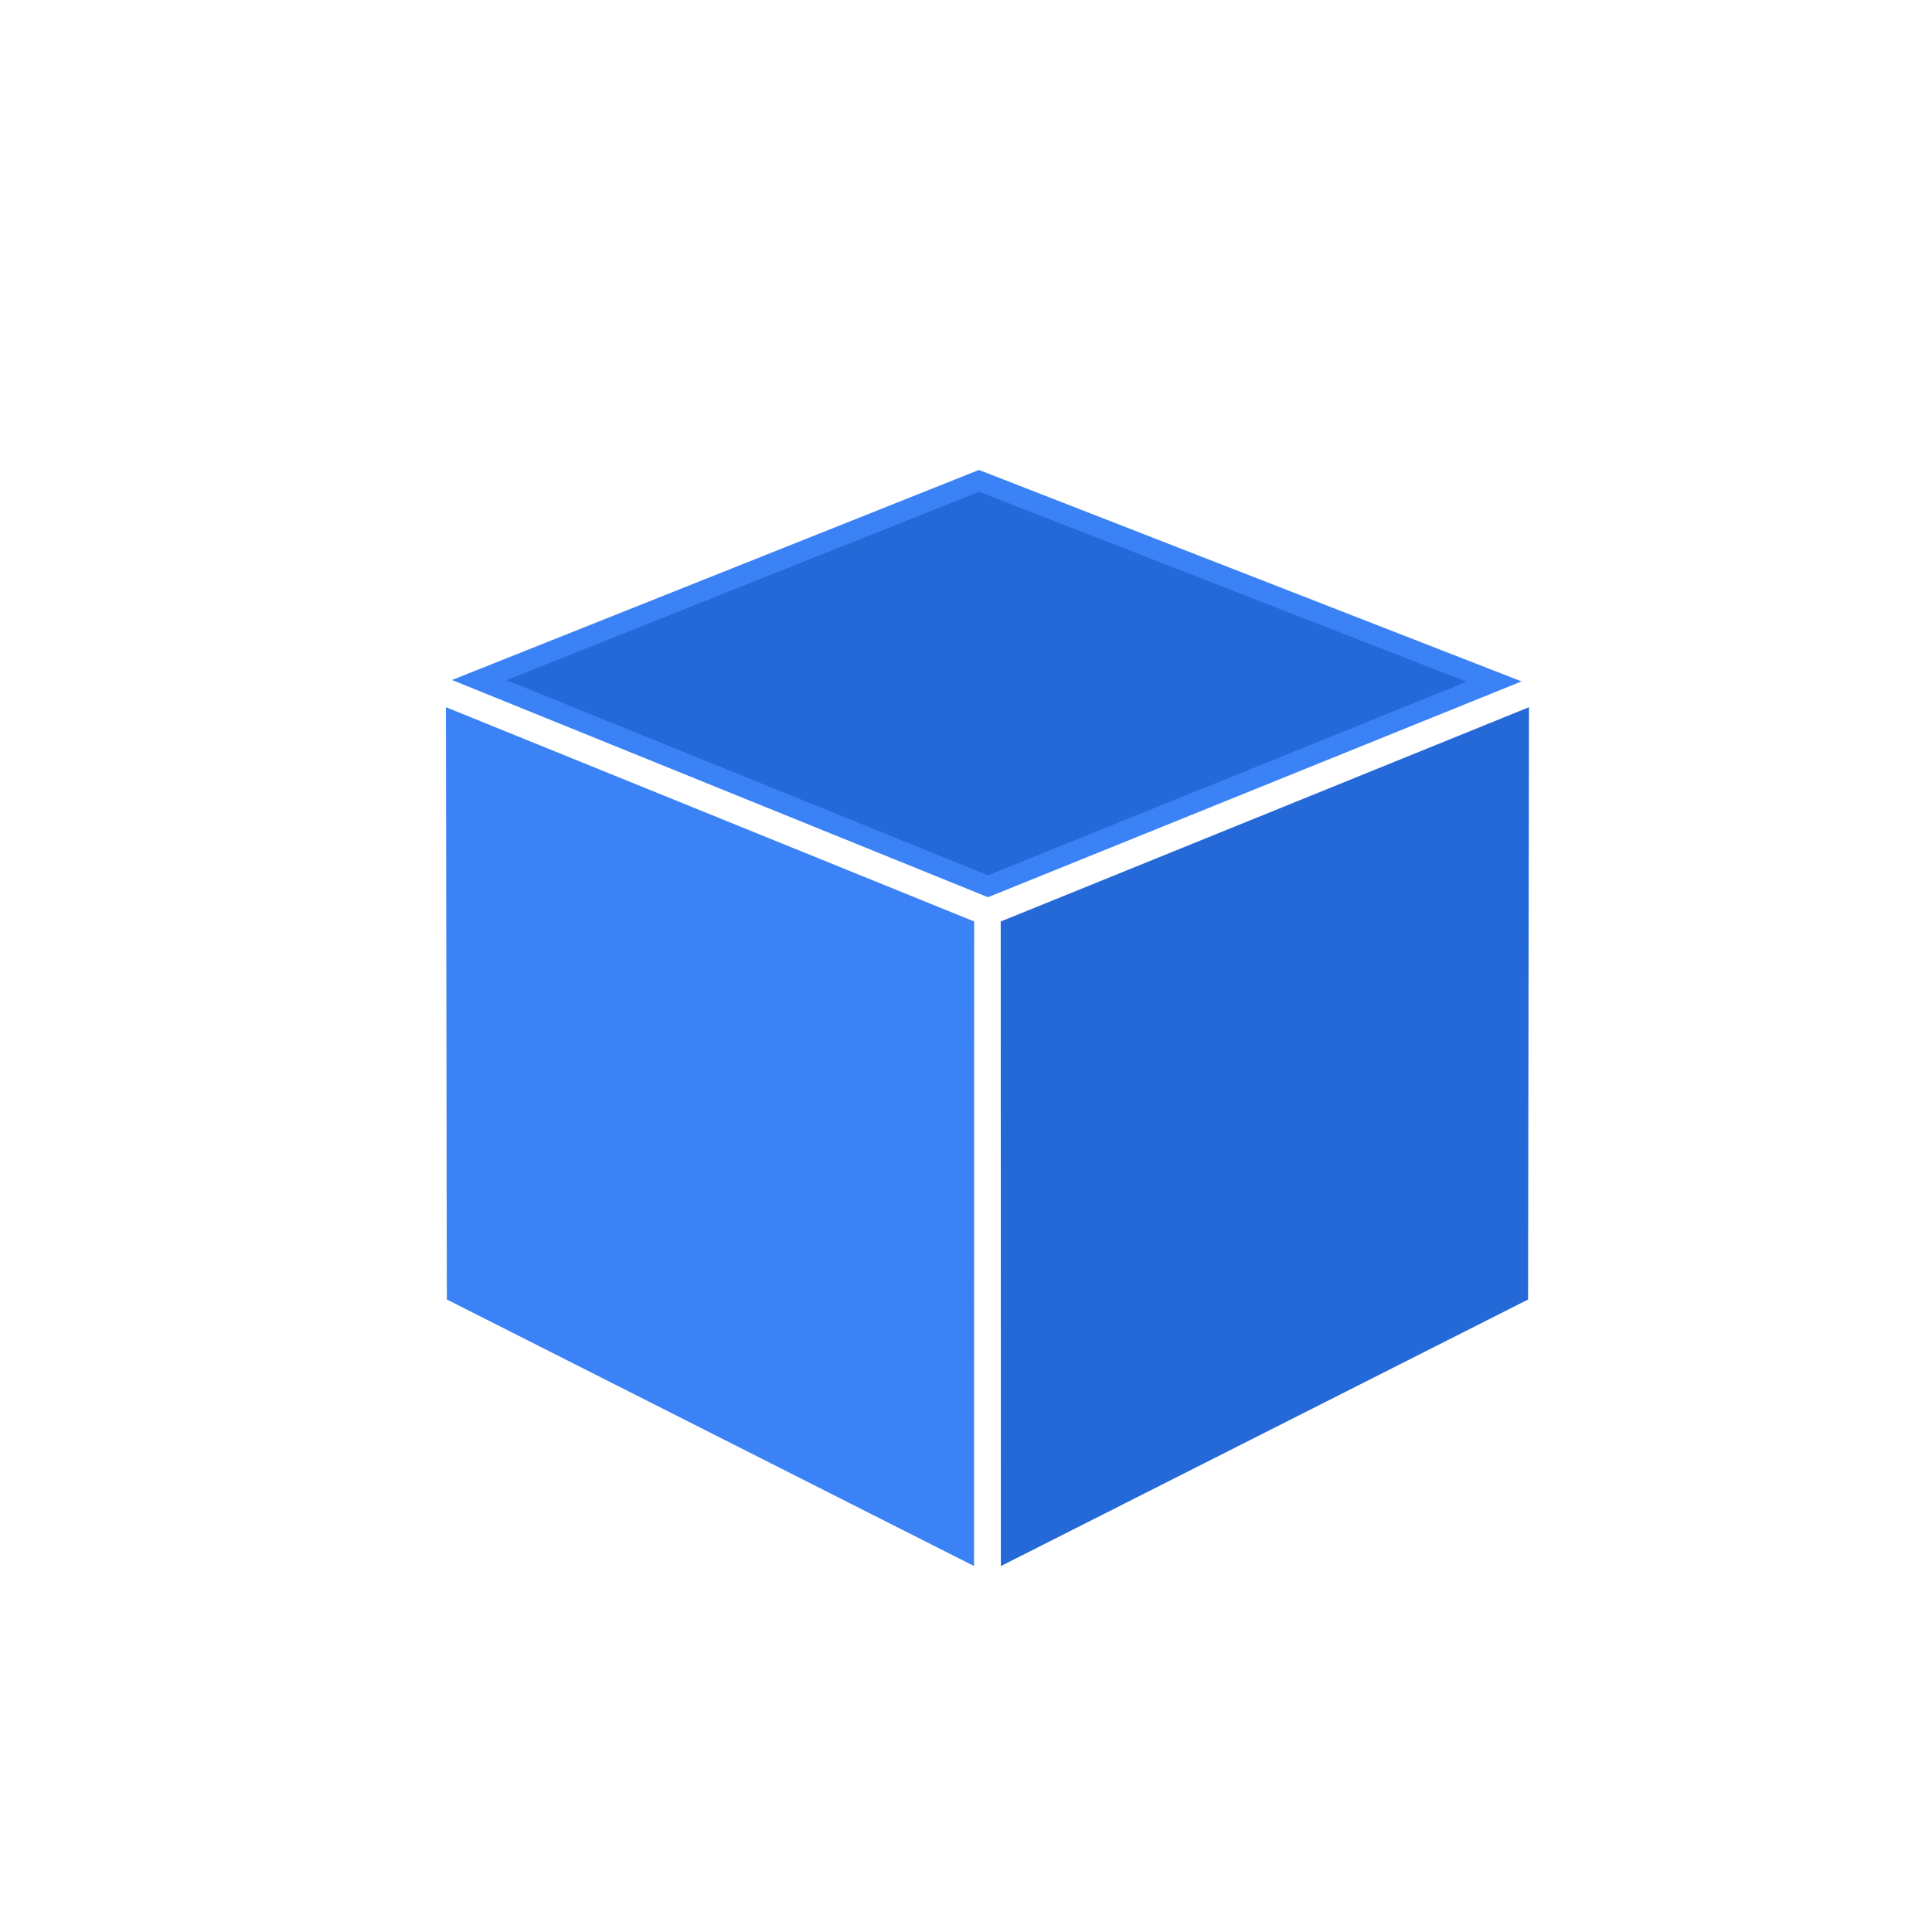 <?xml version="1.0" encoding="UTF-8" standalone="no"?>
<!-- Created with Inkscape (http://www.inkscape.org/) -->

<svg
   width="512"
   height="512"
   viewBox="0 0 512 512"
   version="1.1"
   id="svg5"
   xml:space="preserve"
   inkscape:version="1.2.2 (b0a8486541, 2022-12-01)"
   sodipodi:docname="icon.svg"
   xmlns:inkscape="http://www.inkscape.org/namespaces/inkscape"
   xmlns:sodipodi="http://sodipodi.sourceforge.net/DTD/sodipodi-0.dtd"
   xmlns="http://www.w3.org/2000/svg"
   xmlns:svg="http://www.w3.org/2000/svg"><sodipodi:namedview
     id="namedview7"
     pagecolor="#505050"
     bordercolor="#eeeeee"
     borderopacity="1"
     inkscape:showpageshadow="0"
     inkscape:pageopacity="0"
     inkscape:pagecheckerboard="0"
     inkscape:deskcolor="#505050"
     inkscape:document-units="px"
     showgrid="false"
     inkscape:zoom="0.97009194"
     inkscape:cx="88.135976"
     inkscape:cy="192.76523"
     inkscape:window-width="1920"
     inkscape:window-height="1043"
     inkscape:window-x="2560"
     inkscape:window-y="0"
     inkscape:window-maximized="1"
     inkscape:current-layer="layer1" /><defs
     id="defs2"><inkscape:perspective
       sodipodi:type="inkscape:persp3d"
       inkscape:vp_x="94.342496 : 179.7075 : 1"
       inkscape:vp_y="0 : 1000 : 0"
       inkscape:vp_z="-656.22797 : 266.33061 : 1"
       inkscape:persp3d-origin="544.88548 : 572.36333 : 1"
       id="perspective484" /></defs><g
     inkscape:label="Icon"
     inkscape:groupmode="layer"
     id="layer1"
     transform="matrix(1.437,0,0,1.437,-122.086,-107.726)"><circle
       style="display:none;fill:#131313;fill-opacity:1"
       id="path233"
       cx="263.05"
       cy="253.616"
       r="177.72" /><path
       style="fill:#3b82f6;fill-opacity:1;stroke-width:0.878"
       d="m 167.195,205.384 97.422,39.518 -0.028,118.871 -97.225,-49.157 z"
       id="path808-7-3"
       sodipodi:nodetypes="ccccc" /><path
       style="fill:#2469d7;fill-opacity:1;stroke:#3b82f6;stroke-width:3.742;stroke-dasharray:none;stroke-opacity:1"
       d="m 173.344,200.384 93.816,38.027 93.333,-37.75 -94.987,-37.018 z"
       id="path1630-6"
       sodipodi:nodetypes="ccccc" /><path
       style="fill:#2469d7;fill-opacity:1;stroke-width:0.878"
       d="m 366.933,205.39 -97.422,39.518 0.028,118.871 97.225,-49.157 z"
       id="path6144-7"
       sodipodi:nodetypes="ccccc" /></g></svg>
